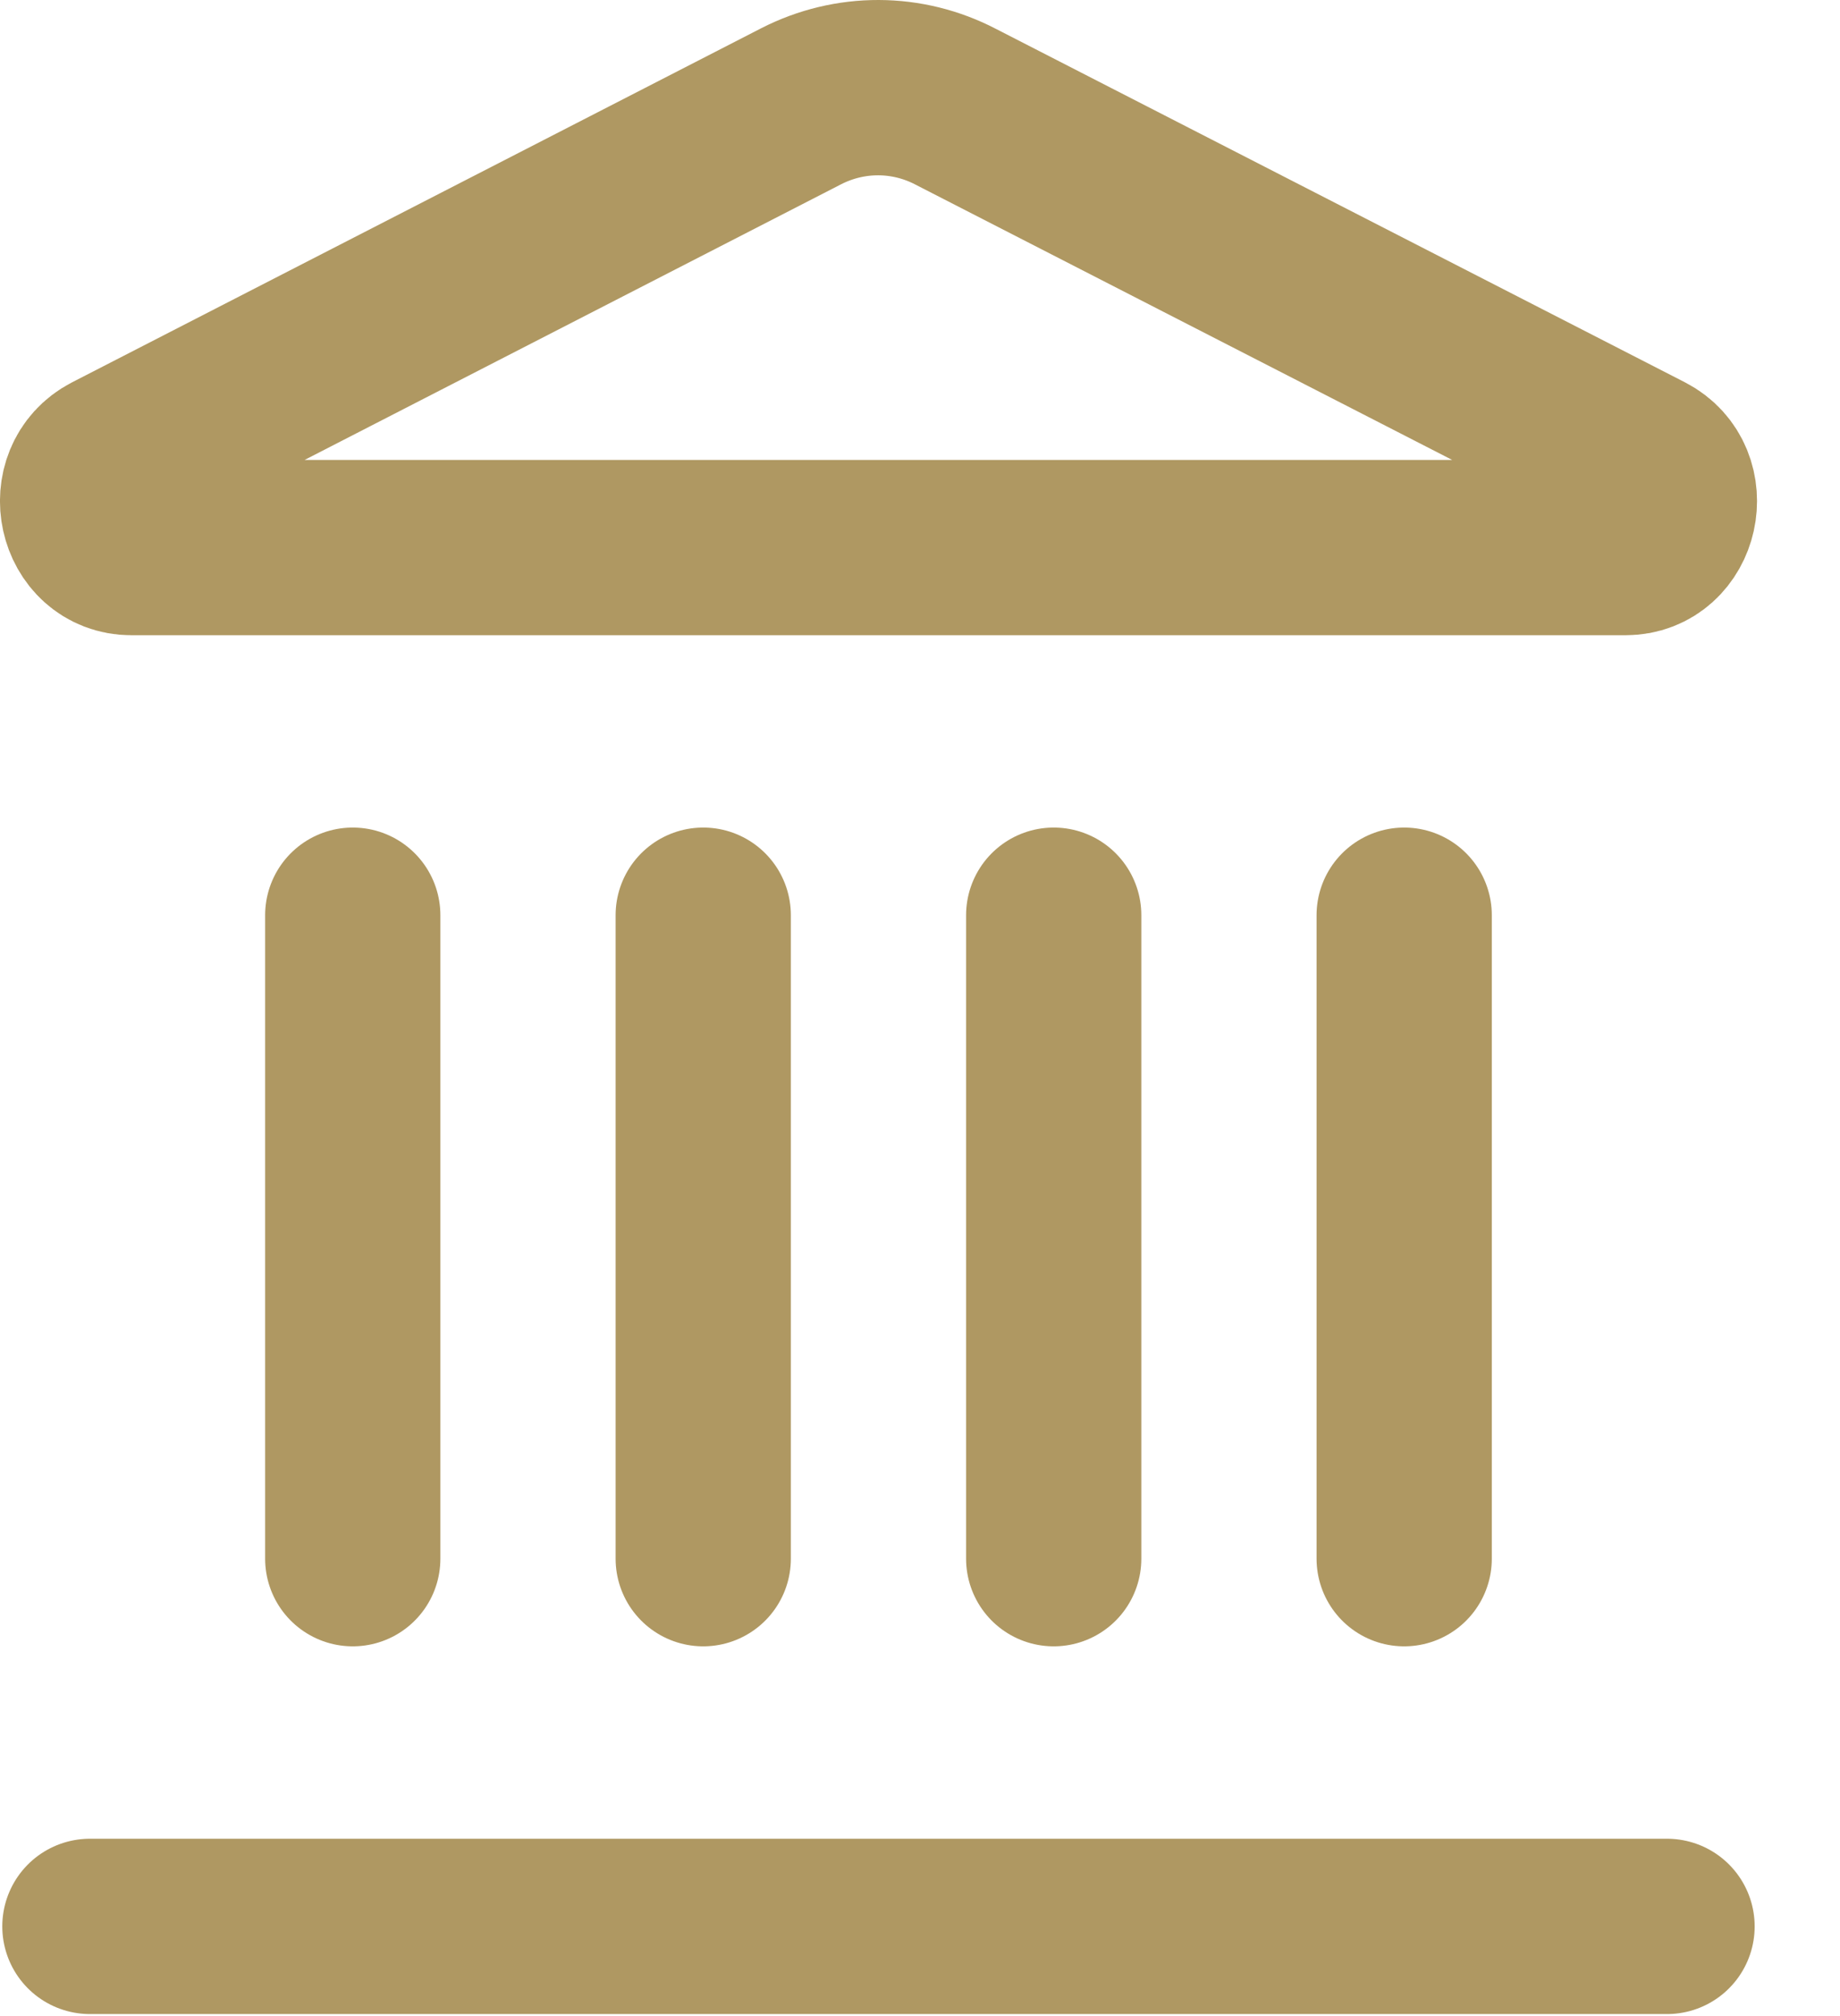 <svg width="21" height="23" viewBox="0 0 21 23" fill="none" xmlns="http://www.w3.org/2000/svg">
<path d="M8.026 17.782V10.441" stroke="#AF9862" stroke-width="2" stroke-linecap="round" stroke-linejoin="round"/>
<path d="M9.146 1.211C9.421 1.071 9.722 0.999 10.027 1C10.332 1.001 10.633 1.075 10.906 1.217L18.773 5.251C19.248 5.496 19.082 6.247 18.552 6.247H1.5C0.97 6.247 0.805 5.496 1.28 5.251L9.146 1.211Z" stroke="#AF9862" stroke-width="2" stroke-linecap="round" stroke-linejoin="round"/>
<path d="M12.026 17.782V10.441" stroke="#AF9862" stroke-width="2" stroke-linecap="round" stroke-linejoin="round"/>
<path d="M16.026 17.782V10.441" stroke="#AF9862" stroke-width="2" stroke-linecap="round" stroke-linejoin="round"/>
<path d="M1.026 21.977H19.026" stroke="#AF9862" stroke-width="2" stroke-linecap="round" stroke-linejoin="round"/>
<path d="M4.026 17.782V10.441" stroke="#AF9862" stroke-width="2" stroke-linecap="round" stroke-linejoin="round"/>
</svg>
